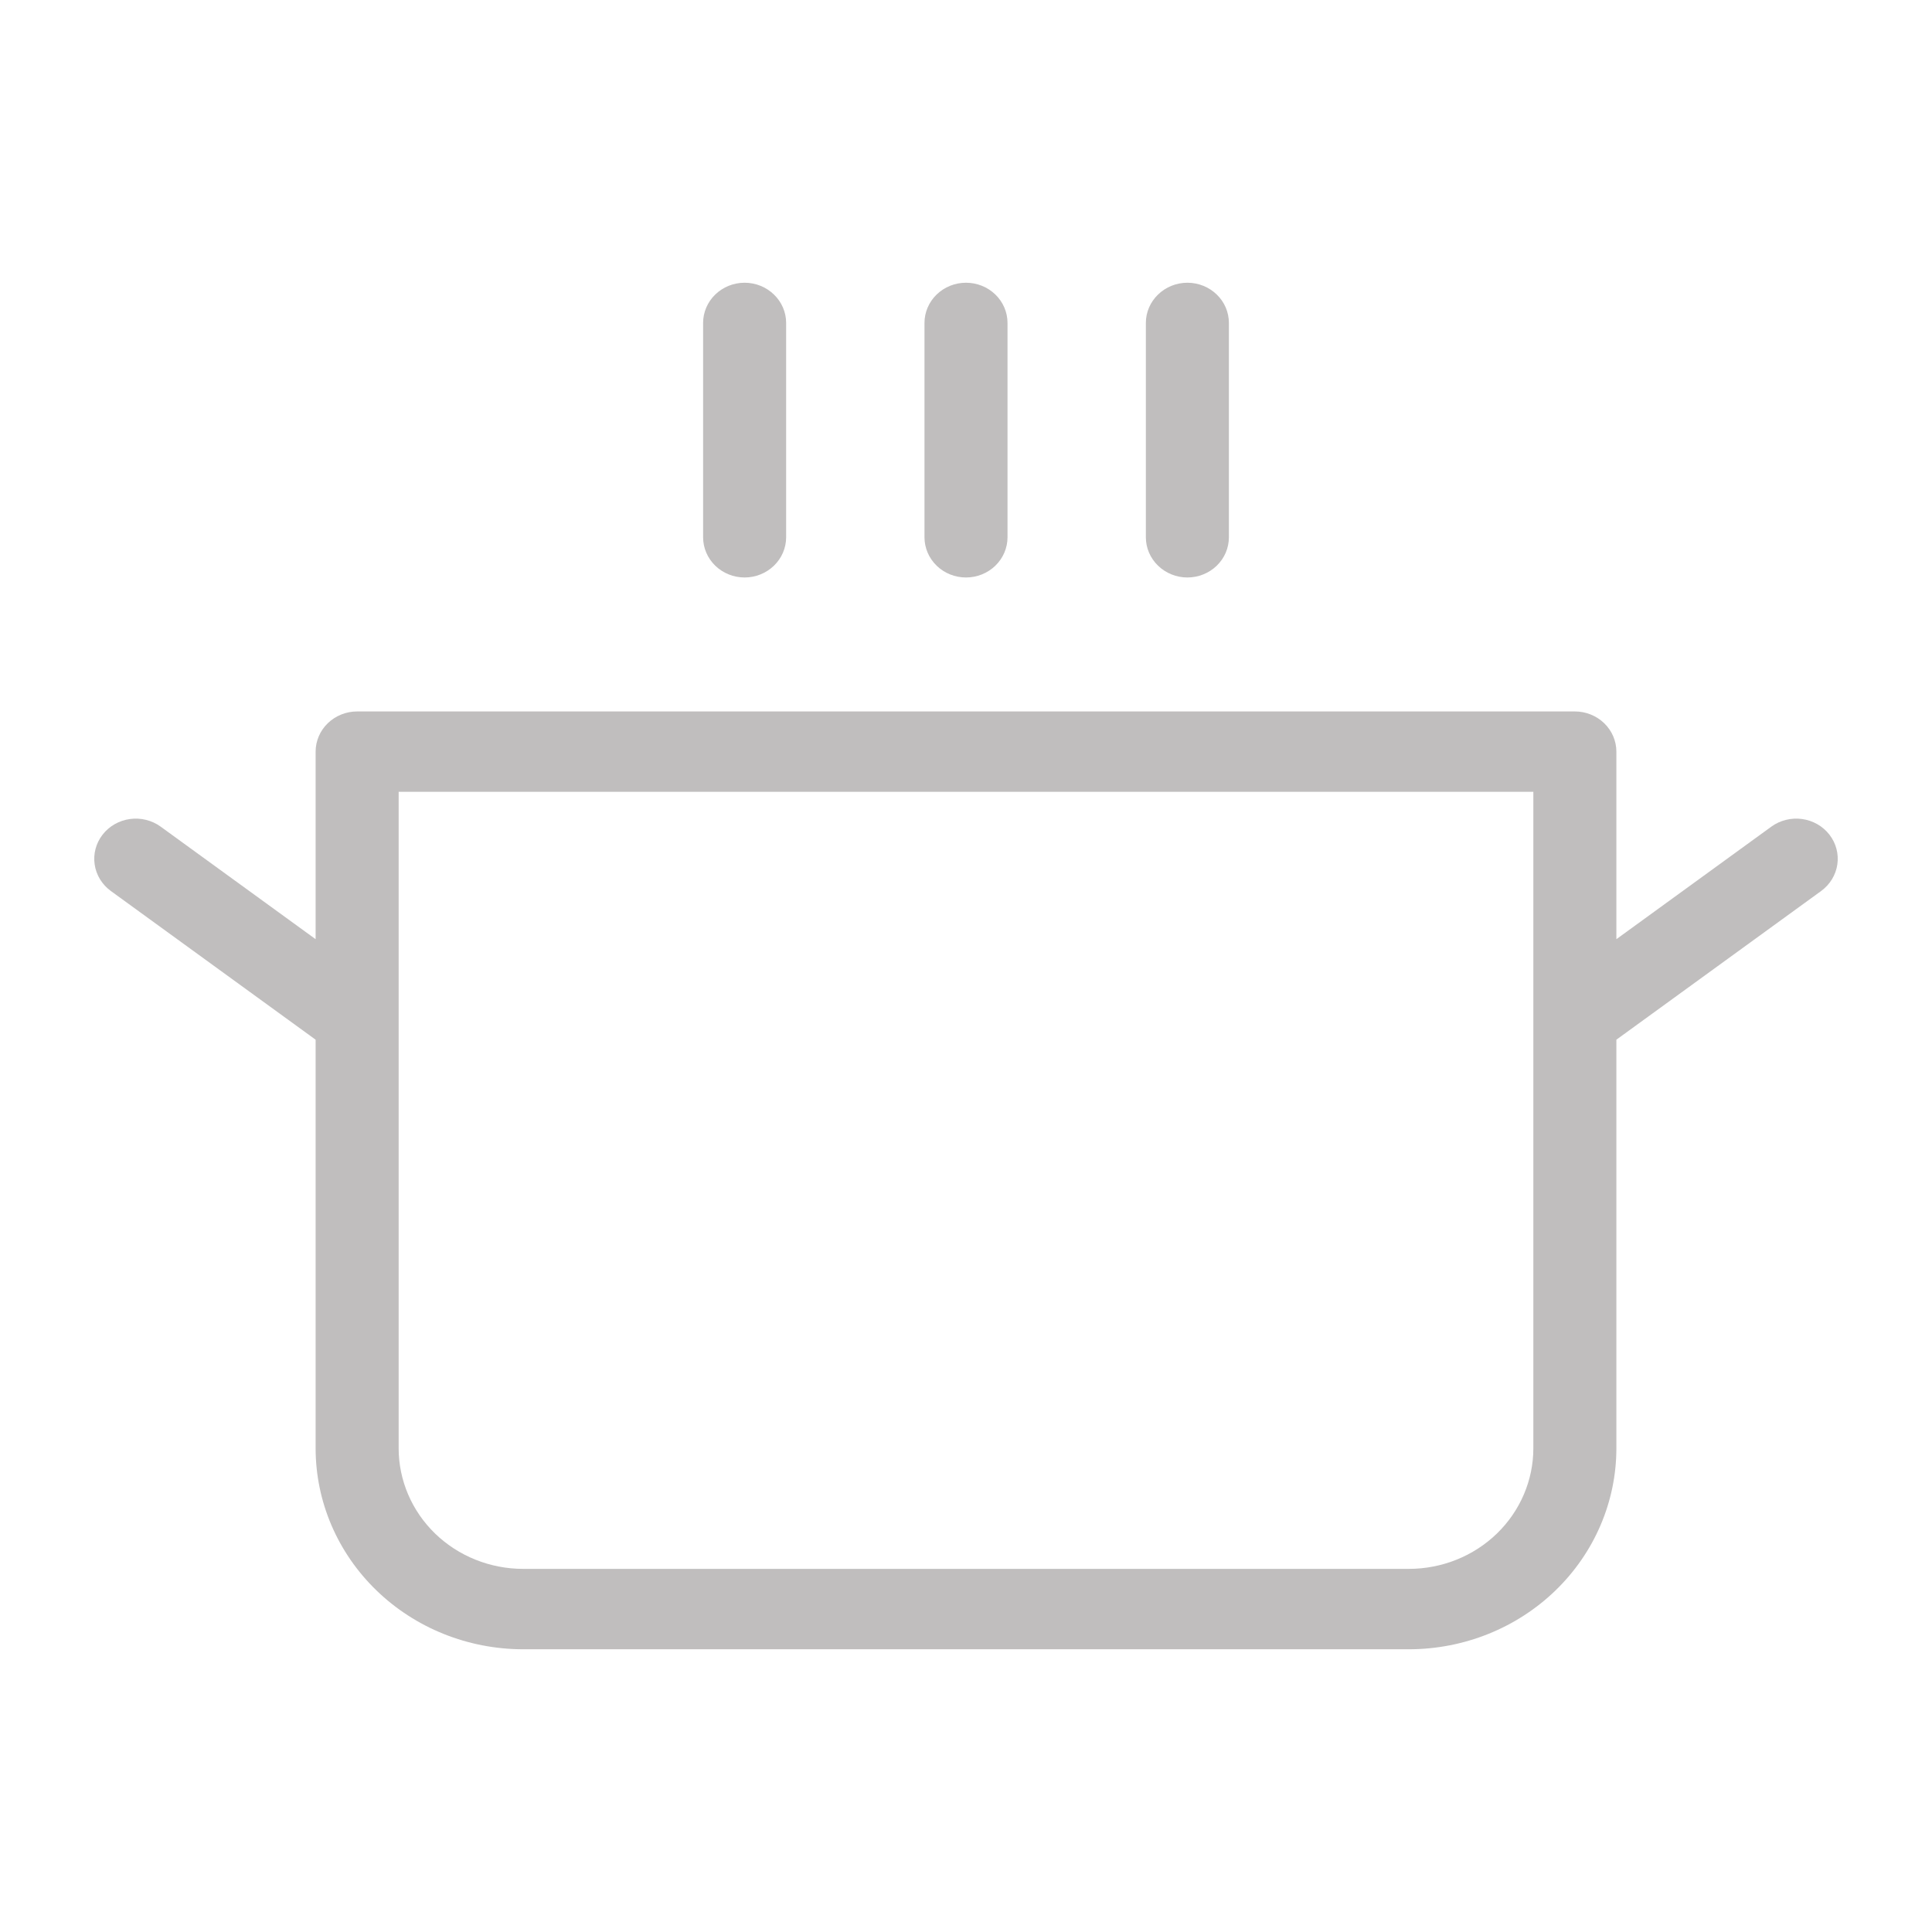 <svg width="41" height="41" viewBox="0 0 41 41" fill="none" xmlns="http://www.w3.org/2000/svg">
<path d="M14.921 11.402V6.853C14.921 6.627 15.014 6.41 15.179 6.25C15.344 6.09 15.568 6 15.802 6C16.035 6 16.259 6.09 16.424 6.25C16.59 6.41 16.683 6.627 16.683 6.853V11.402C16.683 11.628 16.59 11.845 16.424 12.005C16.259 12.165 16.035 12.255 15.802 12.255C15.568 12.255 15.344 12.165 15.179 12.005C15.014 11.845 14.921 11.628 14.921 11.402ZM20.5 12.255C20.734 12.255 20.958 12.165 21.123 12.005C21.288 11.845 21.381 11.628 21.381 11.402V6.853C21.381 6.627 21.288 6.41 21.123 6.25C20.958 6.09 20.734 6 20.5 6C20.266 6 20.042 6.09 19.877 6.25C19.712 6.41 19.619 6.627 19.619 6.853V11.402C19.619 11.628 19.712 11.845 19.877 12.005C20.042 12.165 20.266 12.255 20.5 12.255ZM25.198 12.255C25.432 12.255 25.656 12.165 25.821 12.005C25.987 11.845 26.079 11.628 26.079 11.402V6.853C26.079 6.627 25.987 6.41 25.821 6.25C25.656 6.09 25.432 6 25.198 6C24.965 6 24.741 6.09 24.576 6.25C24.41 6.41 24.317 6.627 24.317 6.853V11.402C24.317 11.628 24.41 11.845 24.576 12.005C24.741 12.165 24.965 12.255 25.198 12.255ZM38.648 18.908L34.302 22.064V30.735C34.302 31.866 33.837 32.951 33.011 33.751C32.185 34.551 31.065 35 29.897 35H11.103C9.935 35 8.815 34.551 7.989 33.751C7.162 32.951 6.698 31.866 6.698 30.735V22.064L2.352 18.908C2.165 18.772 2.042 18.57 2.009 18.346C1.976 18.122 2.036 17.895 2.176 17.714C2.316 17.533 2.525 17.413 2.756 17.381C2.988 17.349 3.223 17.407 3.41 17.543L6.698 19.931V15.951C6.698 15.725 6.791 15.508 6.956 15.348C7.122 15.188 7.346 15.098 7.579 15.098H33.421C33.654 15.098 33.878 15.188 34.044 15.348C34.209 15.508 34.302 15.725 34.302 15.951V19.931L37.59 17.543C37.777 17.407 38.012 17.349 38.244 17.381C38.475 17.413 38.684 17.533 38.824 17.714C38.964 17.895 39.024 18.122 38.991 18.346C38.958 18.57 38.834 18.772 38.648 18.908ZM32.54 16.804H8.46V30.735C8.46 31.414 8.739 32.065 9.234 32.545C9.73 33.025 10.402 33.294 11.103 33.294H29.897C30.598 33.294 31.27 33.025 31.766 32.545C32.261 32.065 32.54 31.414 32.54 30.735V16.804Z" fill="#C0BEBE"/>
</svg>
